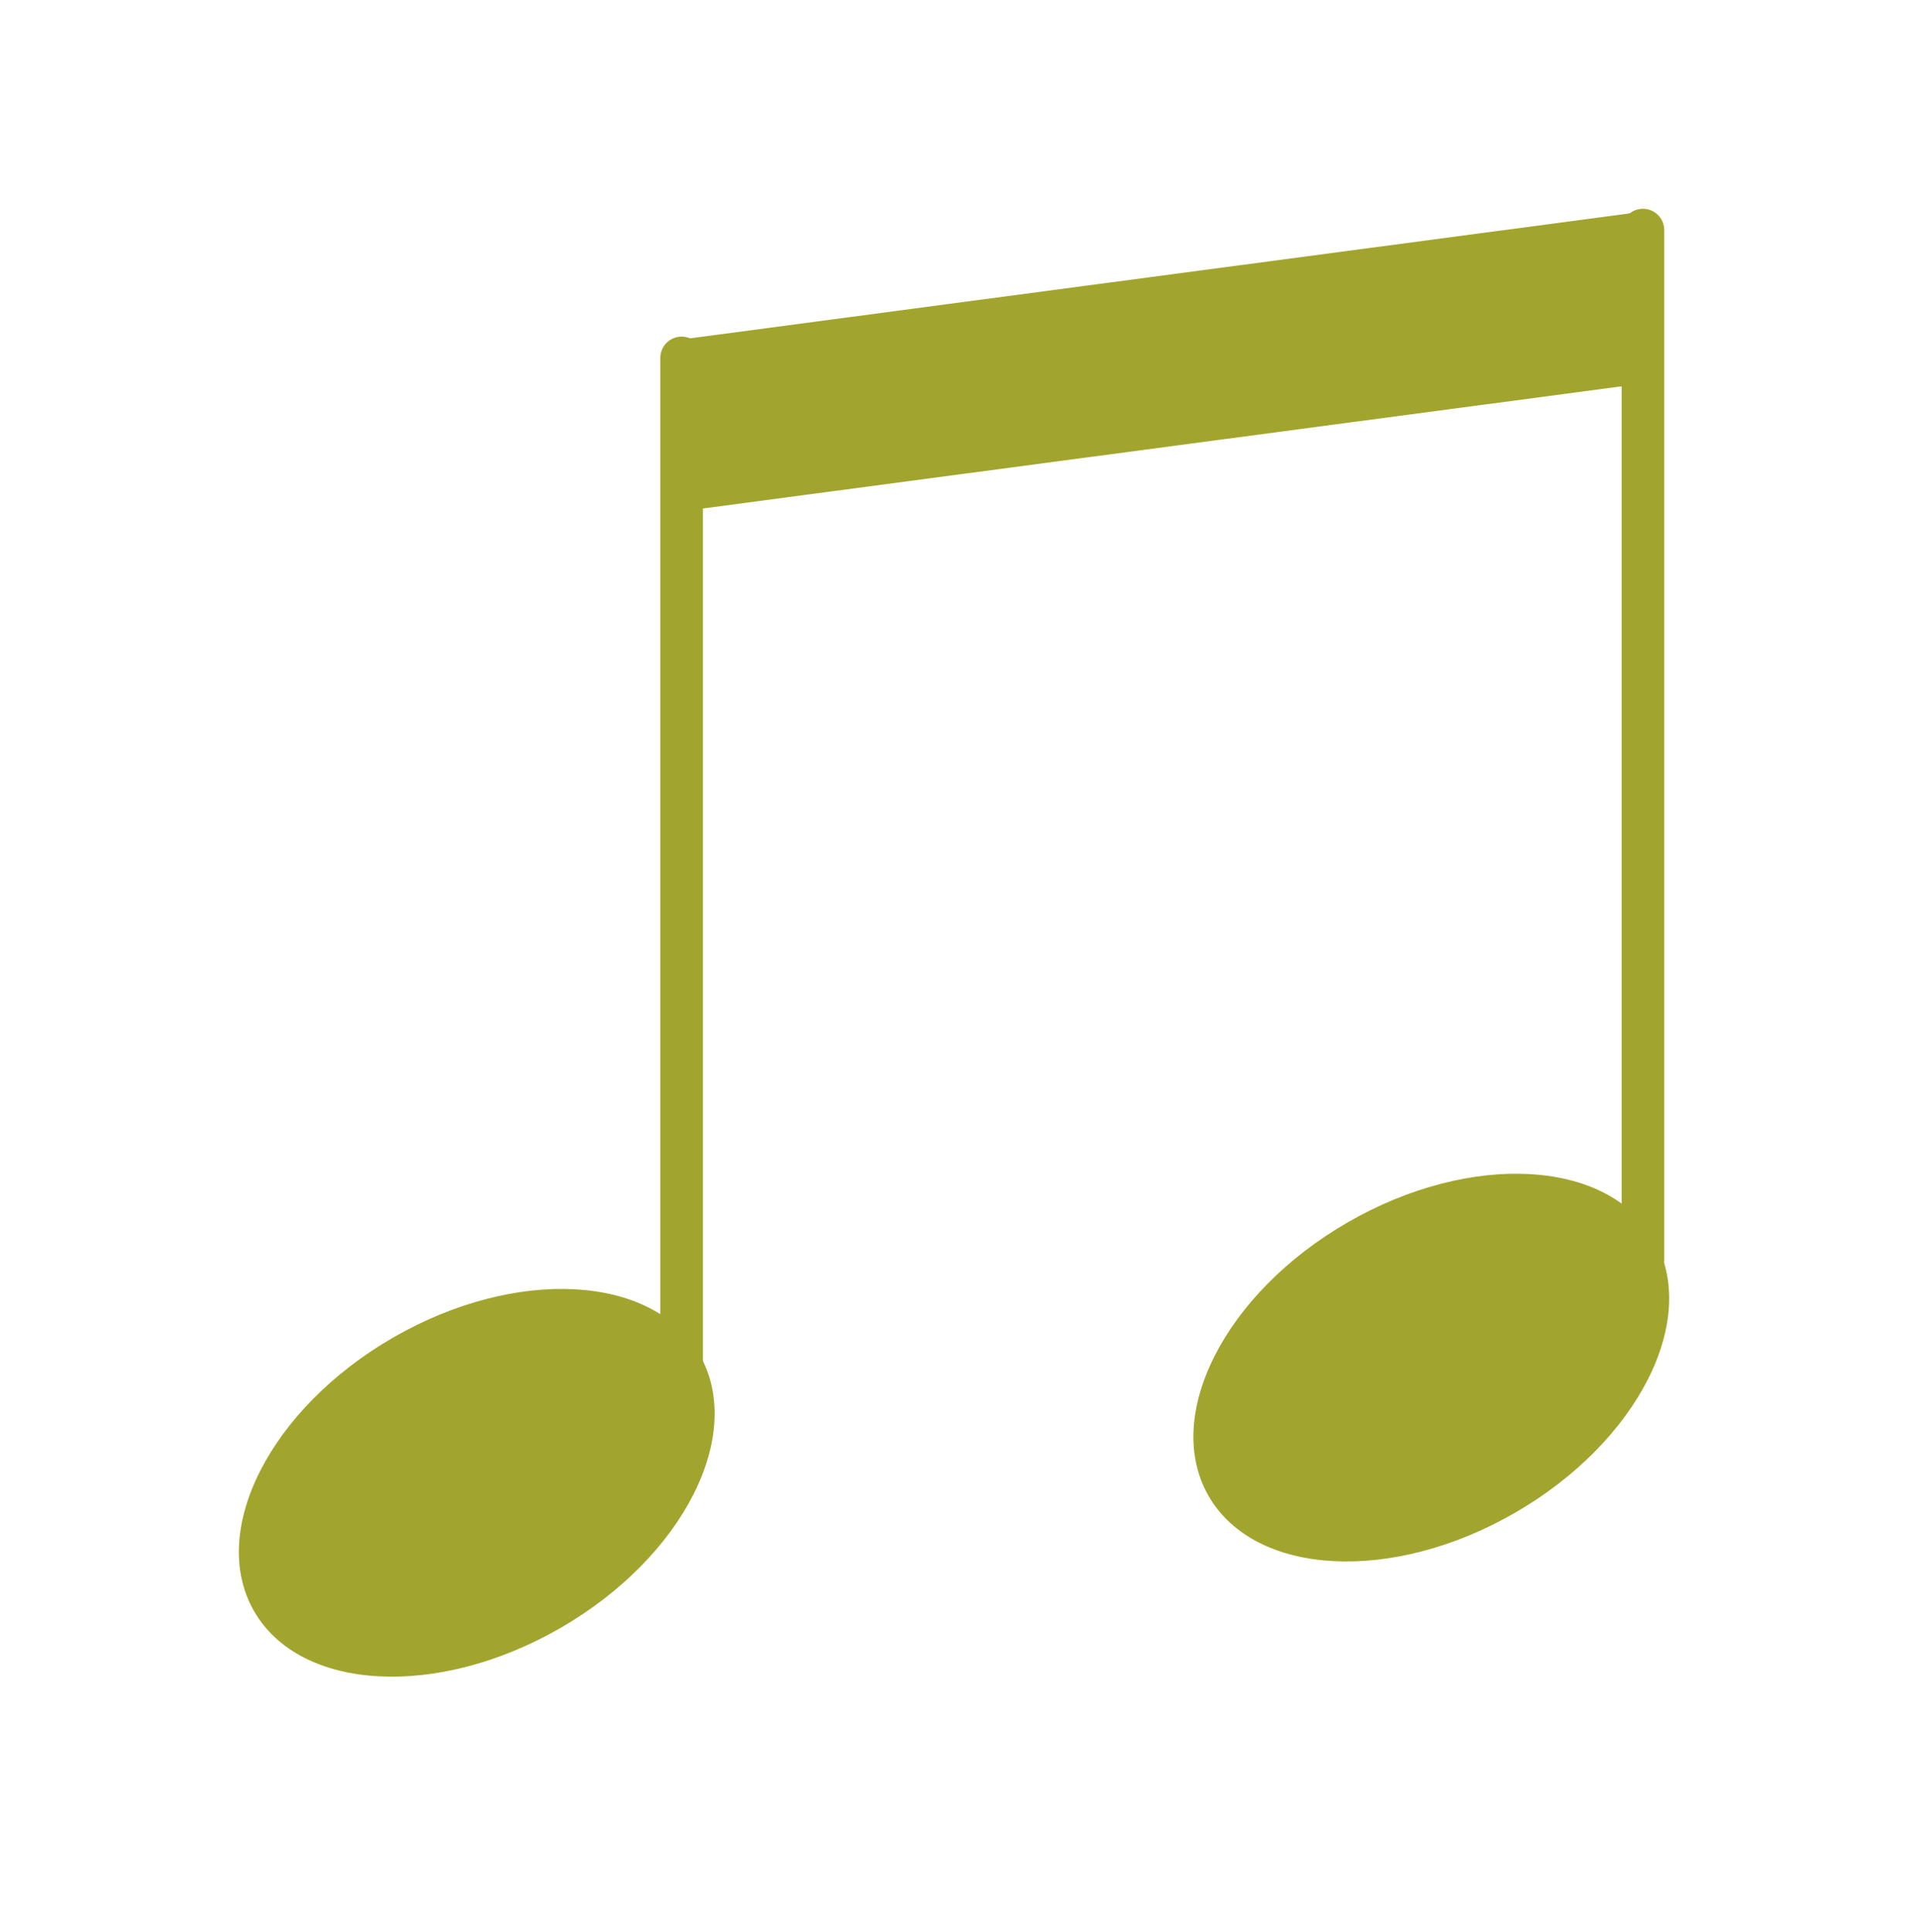 <?xml version="1.0" encoding="utf-8"?>
<!-- Generator: Adobe Illustrator 19.2.1, SVG Export Plug-In . SVG Version: 6.00 Build 0)  -->
<svg version="1.1" id="Layer_1" xmlns="http://www.w3.org/2000/svg" xmlns:xlink="http://www.w3.org/1999/xlink" x="0px" y="0px"
	 viewBox="0 0 135 136" style="enable-background:new 0 0 135 136;" xml:space="preserve">
<style type="text/css">
	.st0{fill:#A2A52D;}
	.st1{fill:none;stroke:#A2A52D;stroke-width:3;stroke-linecap:round;stroke-linejoin:round;stroke-miterlimit:10;}
</style>
<ellipse transform="matrix(0.866 -0.5 0.5 0.866 -47.724 30.789)" class="st0" cx="33.6" cy="104.4" rx="18.1" ry="11.8"/>
<ellipse transform="matrix(0.866 -0.5 0.5 0.866 -34.648 63.293)" class="st0" cx="100.8" cy="96.3" rx="18.1" ry="11.8"/>
<line class="st1" x1="48" y1="97.7" x2="48" y2="25.2"/>
<line class="st1" x1="115.7" y1="88.7" x2="115.7" y2="16.2"/>
<polygon class="st0" points="115.7,14.9 48,23.9 48,36 115.7,27 "/>
</svg>
